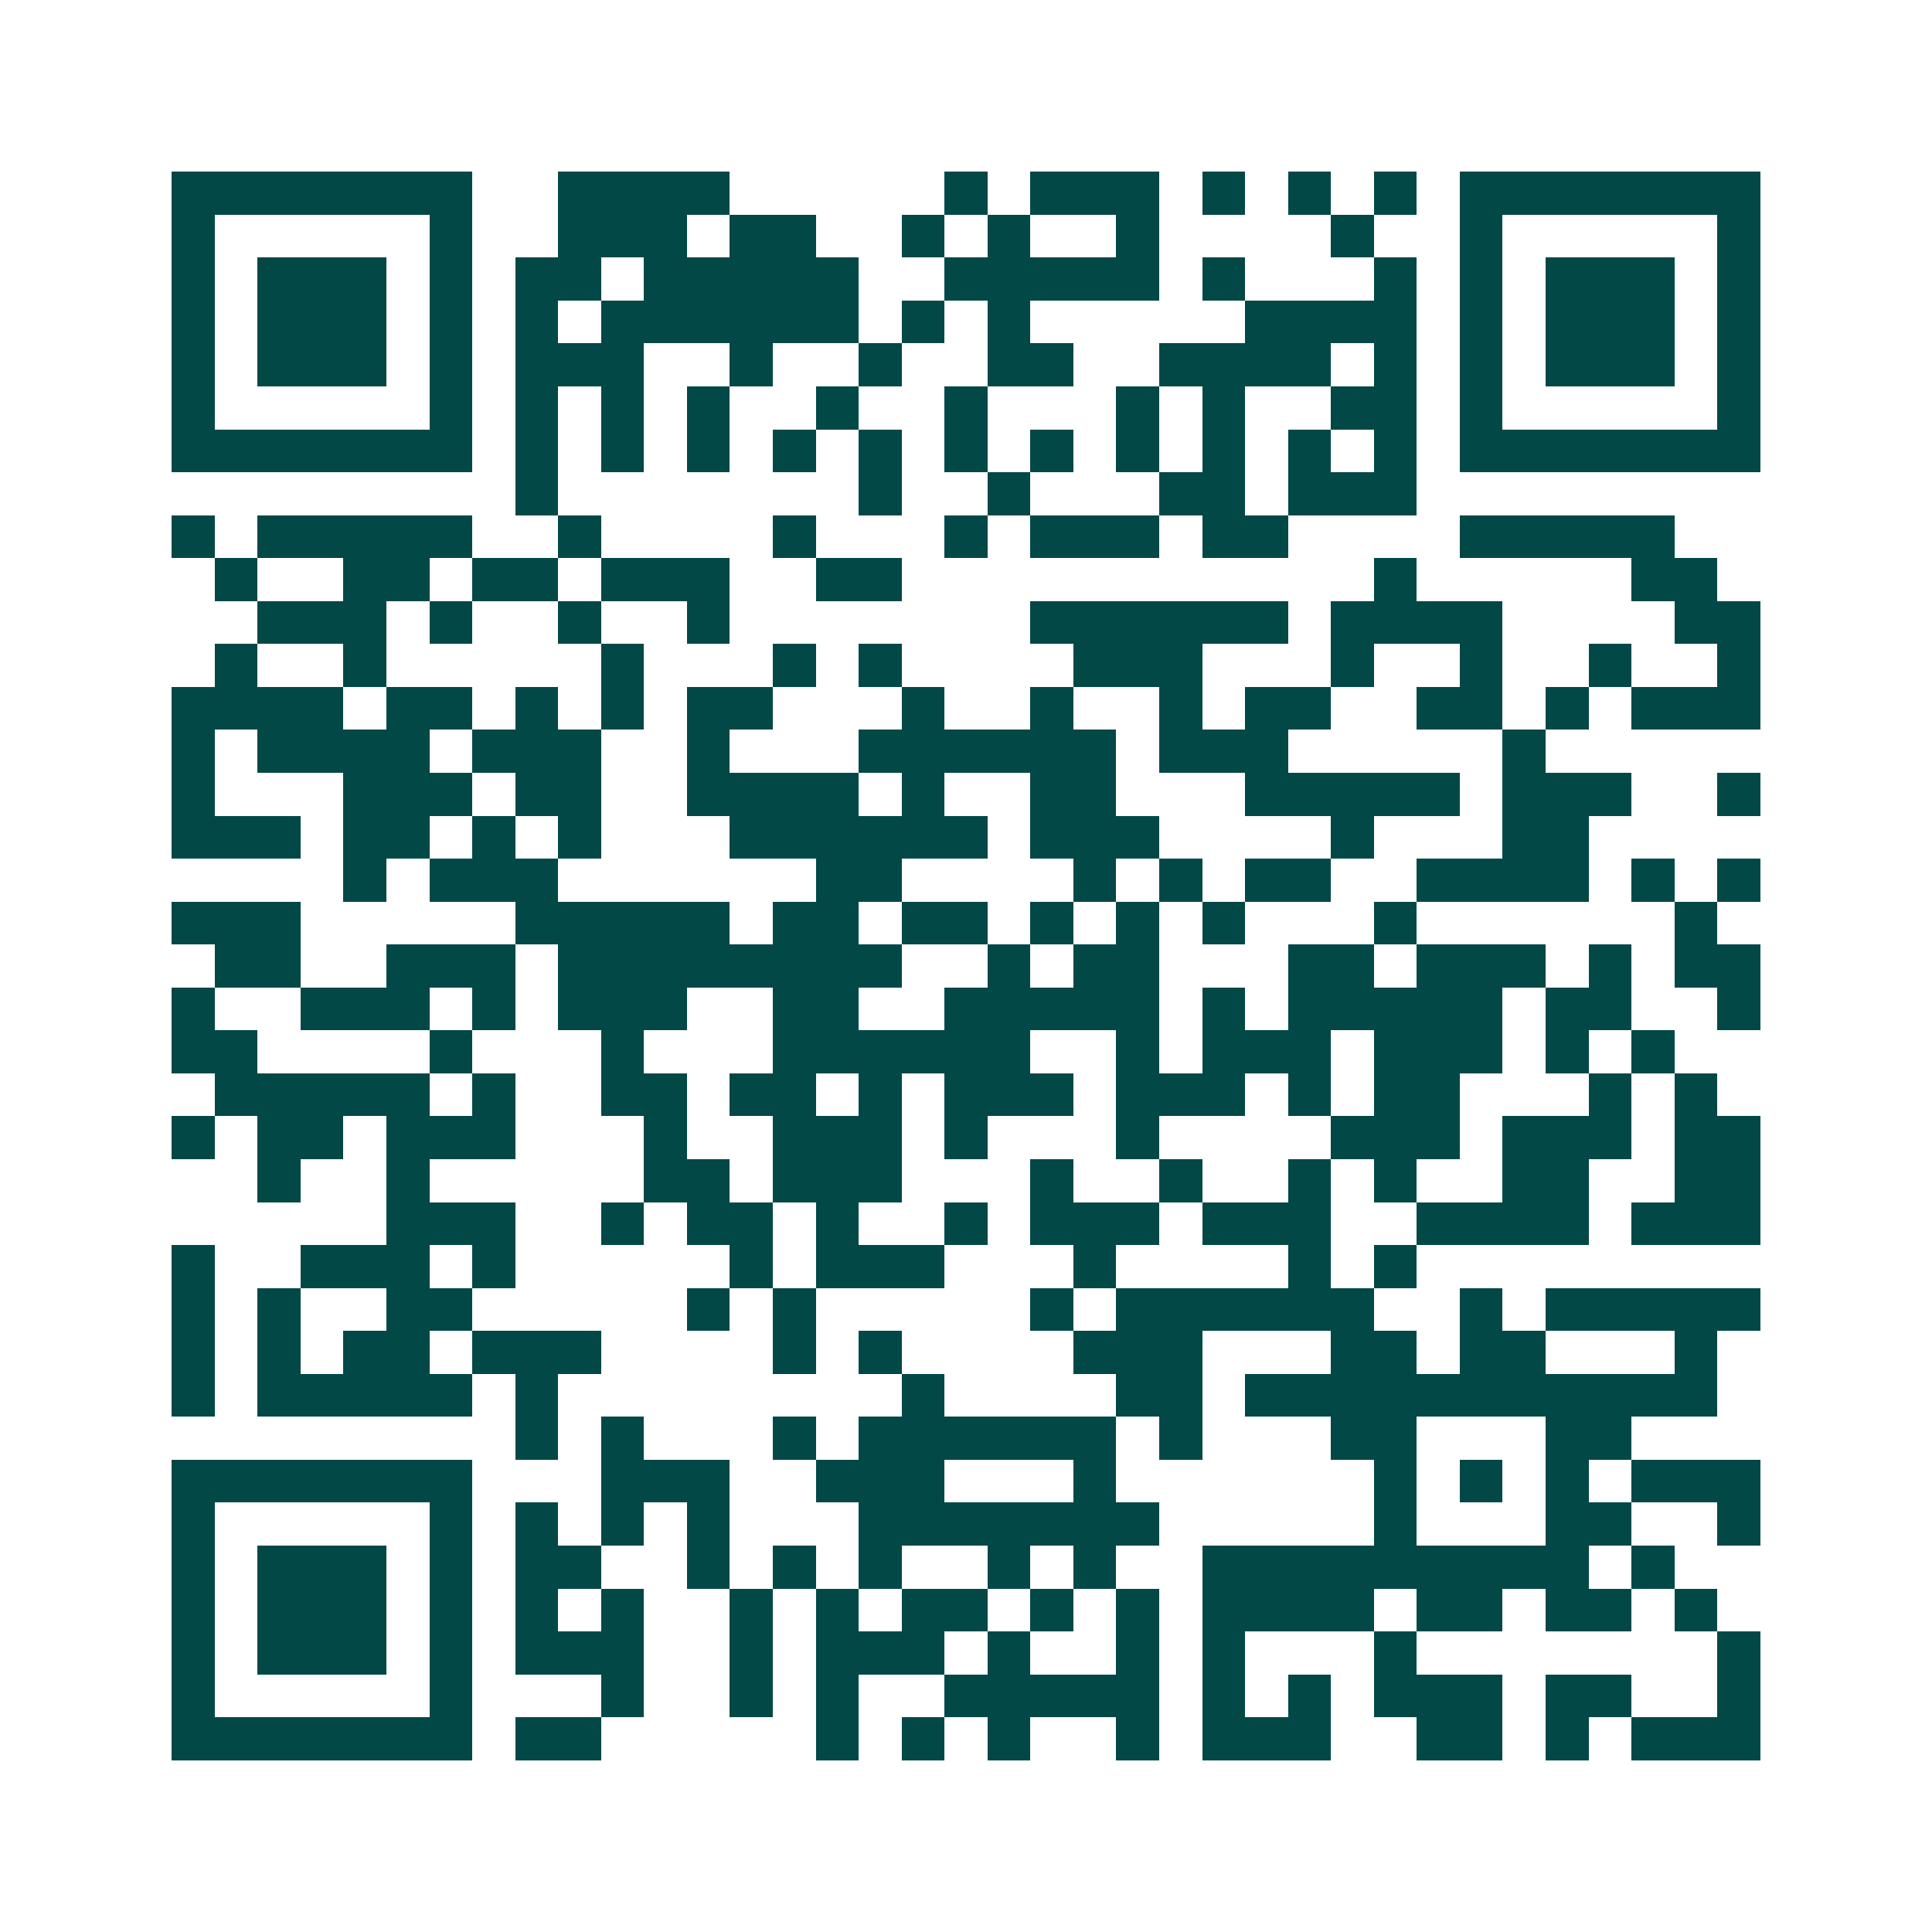 <svg xmlns="http://www.w3.org/2000/svg" width="200" height="200" viewBox="0 0 45 45" shape-rendering="crispEdges"><path fill="#ffffff" d="M0 0h45v45H0z"/><path stroke="#014847" d="M4 4.5h7m2 0h4m5 0h1m1 0h3m1 0h1m1 0h1m1 0h1m1 0h7M4 5.5h1m5 0h1m2 0h3m1 0h2m2 0h1m1 0h1m2 0h1m4 0h1m2 0h1m5 0h1M4 6.5h1m1 0h3m1 0h1m1 0h2m1 0h5m2 0h5m1 0h1m3 0h1m1 0h1m1 0h3m1 0h1M4 7.5h1m1 0h3m1 0h1m1 0h1m1 0h6m1 0h1m1 0h1m5 0h4m1 0h1m1 0h3m1 0h1M4 8.5h1m1 0h3m1 0h1m1 0h3m2 0h1m2 0h1m2 0h2m2 0h4m1 0h1m1 0h1m1 0h3m1 0h1M4 9.5h1m5 0h1m1 0h1m1 0h1m1 0h1m2 0h1m2 0h1m3 0h1m1 0h1m2 0h2m1 0h1m5 0h1M4 10.5h7m1 0h1m1 0h1m1 0h1m1 0h1m1 0h1m1 0h1m1 0h1m1 0h1m1 0h1m1 0h1m1 0h1m1 0h7M12 11.5h1m7 0h1m2 0h1m3 0h2m1 0h3M4 12.5h1m1 0h5m2 0h1m4 0h1m3 0h1m1 0h3m1 0h2m4 0h5M5 13.5h1m2 0h2m1 0h2m1 0h3m2 0h2m11 0h1m5 0h2M6 14.5h3m1 0h1m2 0h1m2 0h1m7 0h6m1 0h4m4 0h2M5 15.5h1m2 0h1m5 0h1m3 0h1m1 0h1m4 0h3m3 0h1m2 0h1m2 0h1m2 0h1M4 16.5h4m1 0h2m1 0h1m1 0h1m1 0h2m3 0h1m2 0h1m2 0h1m1 0h2m2 0h2m1 0h1m1 0h3M4 17.5h1m1 0h4m1 0h3m2 0h1m3 0h6m1 0h3m5 0h1M4 18.5h1m3 0h3m1 0h2m2 0h4m1 0h1m2 0h2m3 0h5m1 0h3m2 0h1M4 19.5h3m1 0h2m1 0h1m1 0h1m3 0h6m1 0h3m4 0h1m3 0h2M8 20.5h1m1 0h3m6 0h2m4 0h1m1 0h1m1 0h2m2 0h4m1 0h1m1 0h1M4 21.5h3m5 0h5m1 0h2m1 0h2m1 0h1m1 0h1m1 0h1m3 0h1m6 0h1M5 22.5h2m2 0h3m1 0h8m2 0h1m1 0h2m3 0h2m1 0h3m1 0h1m1 0h2M4 23.5h1m2 0h3m1 0h1m1 0h3m2 0h2m2 0h5m1 0h1m1 0h5m1 0h2m2 0h1M4 24.5h2m4 0h1m3 0h1m3 0h6m2 0h1m1 0h3m1 0h3m1 0h1m1 0h1M5 25.5h5m1 0h1m2 0h2m1 0h2m1 0h1m1 0h3m1 0h3m1 0h1m1 0h2m3 0h1m1 0h1M4 26.5h1m1 0h2m1 0h3m3 0h1m2 0h3m1 0h1m3 0h1m4 0h3m1 0h3m1 0h2M6 27.5h1m2 0h1m5 0h2m1 0h3m3 0h1m2 0h1m2 0h1m1 0h1m2 0h2m2 0h2M9 28.5h3m2 0h1m1 0h2m1 0h1m2 0h1m1 0h3m1 0h3m2 0h4m1 0h3M4 29.5h1m2 0h3m1 0h1m5 0h1m1 0h3m3 0h1m4 0h1m1 0h1M4 30.5h1m1 0h1m2 0h2m5 0h1m1 0h1m5 0h1m1 0h6m2 0h1m1 0h5M4 31.5h1m1 0h1m1 0h2m1 0h3m4 0h1m1 0h1m4 0h3m3 0h2m1 0h2m3 0h1M4 32.5h1m1 0h5m1 0h1m8 0h1m4 0h2m1 0h11M12 33.5h1m1 0h1m3 0h1m1 0h6m1 0h1m3 0h2m3 0h2M4 34.5h7m3 0h3m2 0h3m3 0h1m6 0h1m1 0h1m1 0h1m1 0h3M4 35.5h1m5 0h1m1 0h1m1 0h1m1 0h1m3 0h7m5 0h1m3 0h2m2 0h1M4 36.5h1m1 0h3m1 0h1m1 0h2m2 0h1m1 0h1m1 0h1m2 0h1m1 0h1m2 0h9m1 0h1M4 37.5h1m1 0h3m1 0h1m1 0h1m1 0h1m2 0h1m1 0h1m1 0h2m1 0h1m1 0h1m1 0h4m1 0h2m1 0h2m1 0h1M4 38.5h1m1 0h3m1 0h1m1 0h3m2 0h1m1 0h3m1 0h1m2 0h1m1 0h1m3 0h1m7 0h1M4 39.5h1m5 0h1m3 0h1m2 0h1m1 0h1m2 0h5m1 0h1m1 0h1m1 0h3m1 0h2m2 0h1M4 40.5h7m1 0h2m5 0h1m1 0h1m1 0h1m2 0h1m1 0h3m2 0h2m1 0h1m1 0h3"/></svg>
